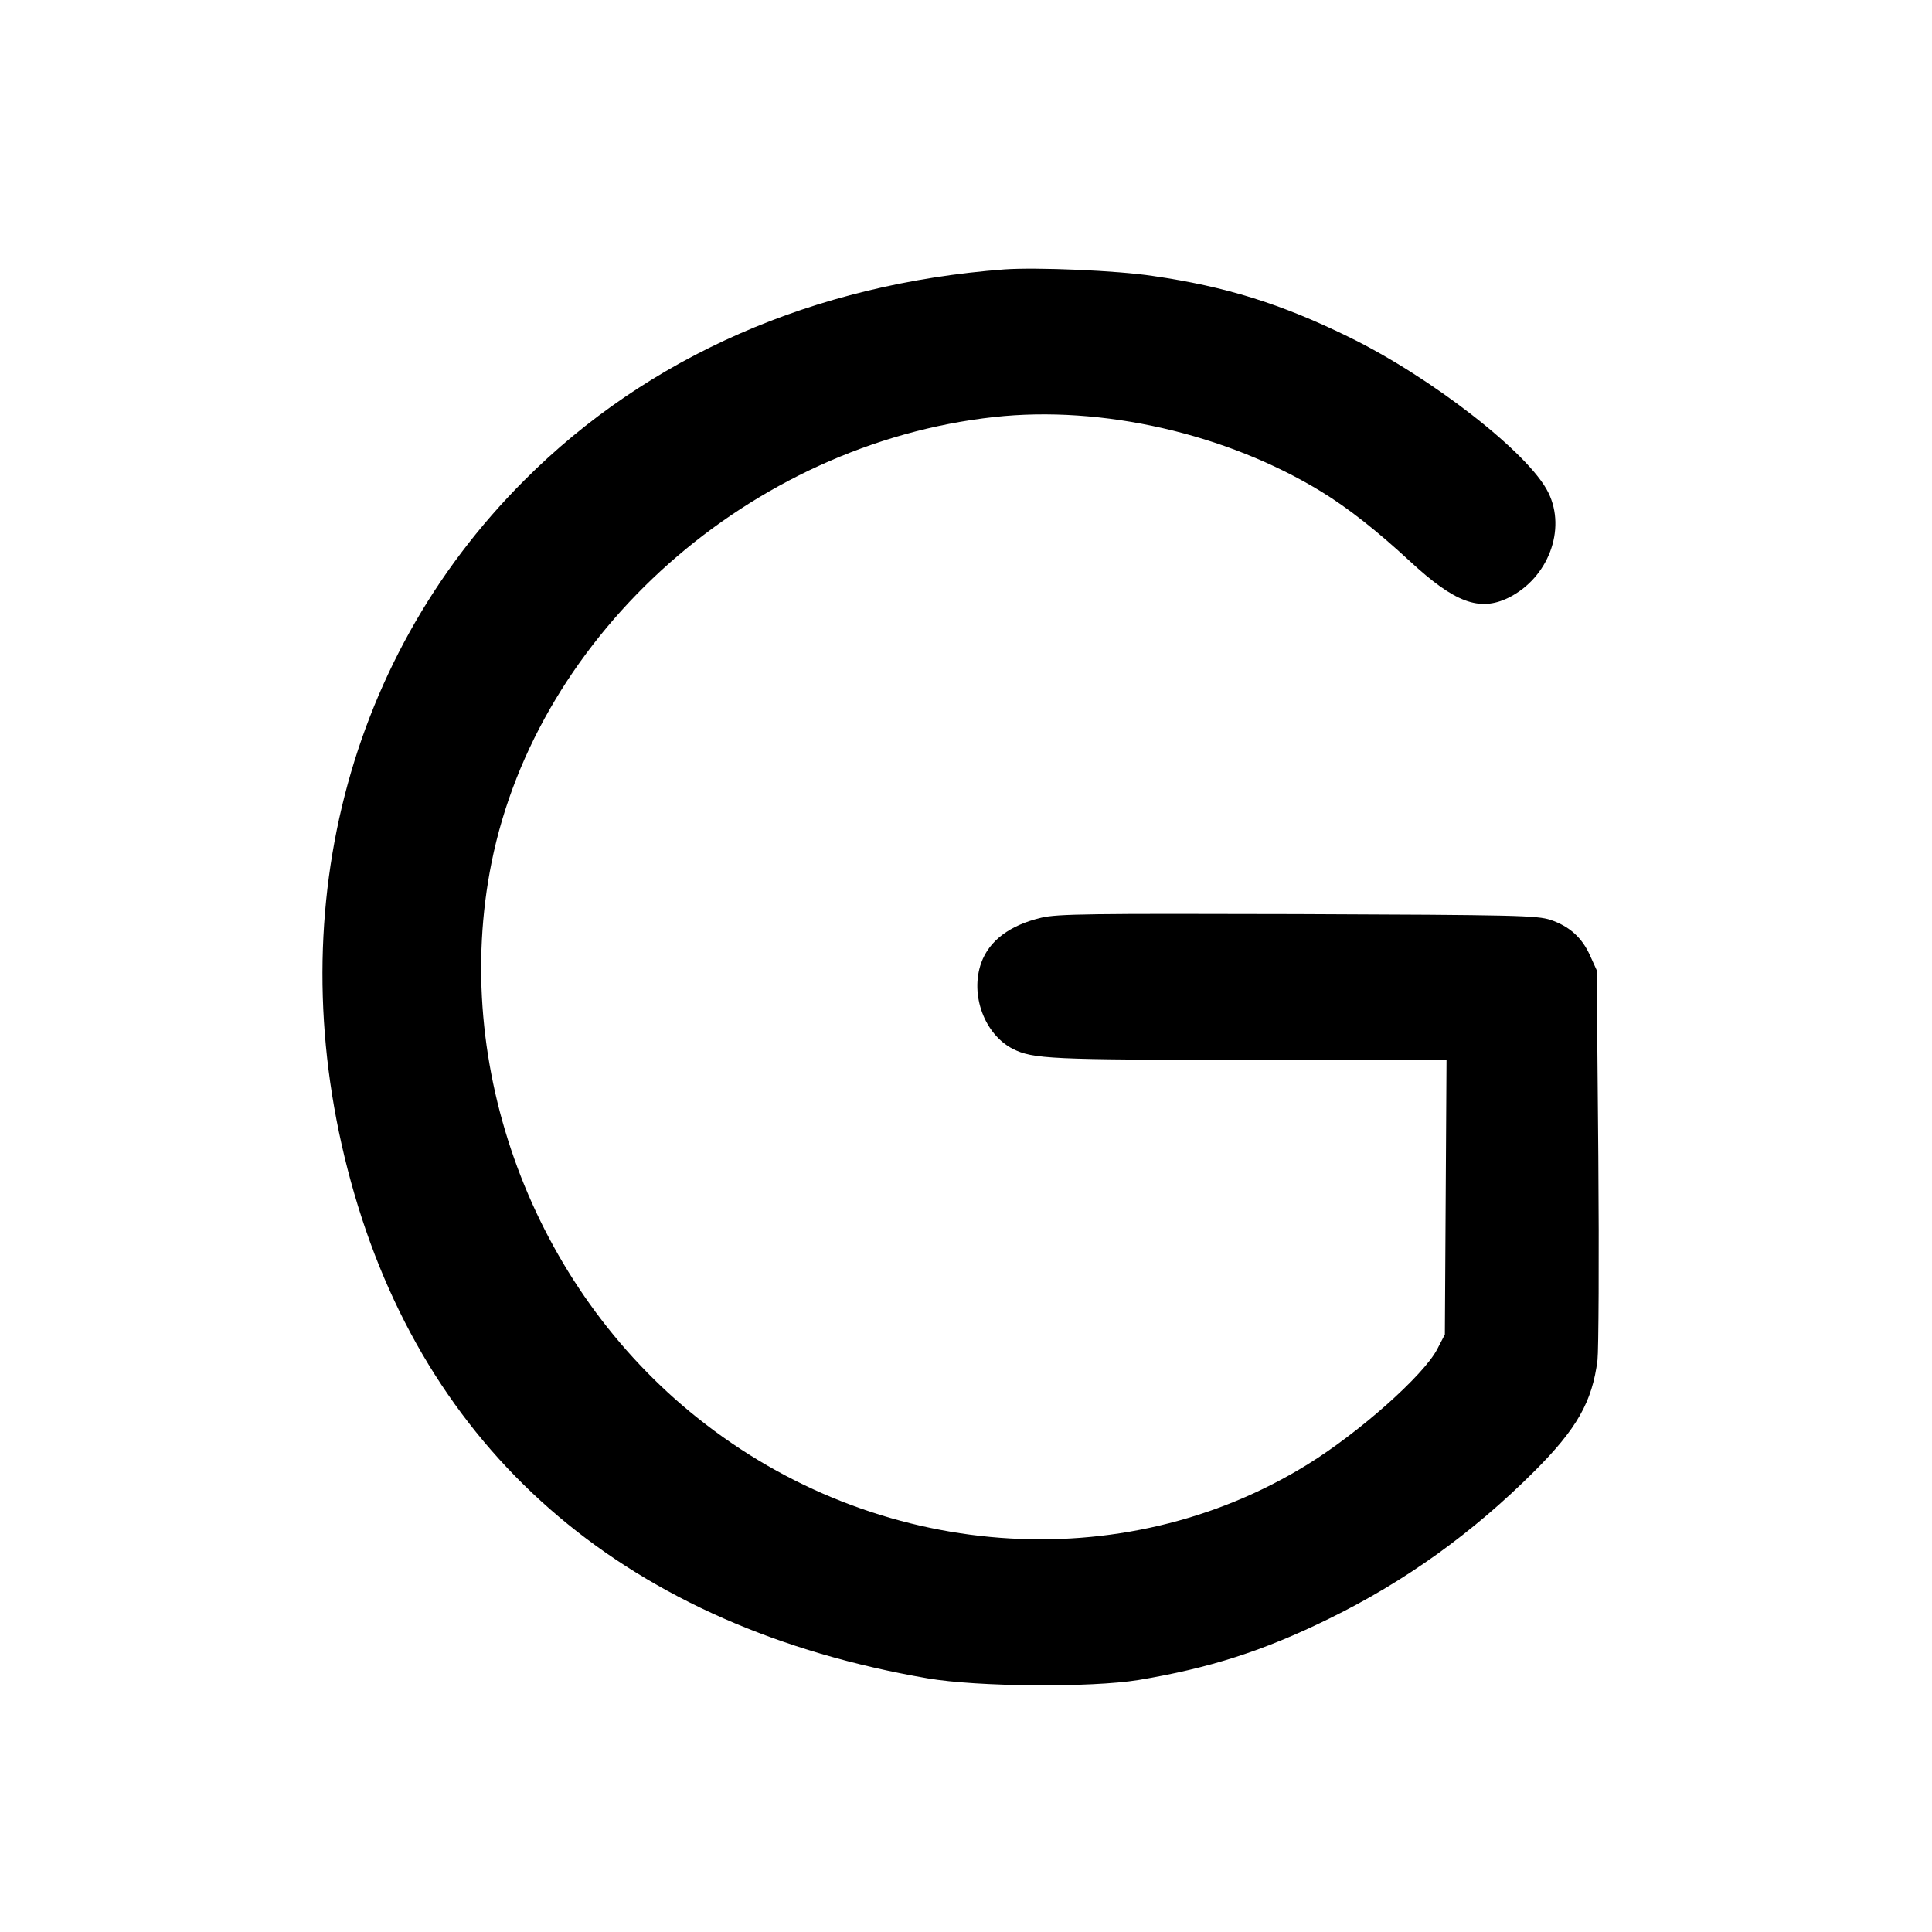 <?xml version="1.0" standalone="no"?>
<!DOCTYPE svg PUBLIC "-//W3C//DTD SVG 20010904//EN"
 "http://www.w3.org/TR/2001/REC-SVG-20010904/DTD/svg10.dtd">
<svg version="1.0" xmlns="http://www.w3.org/2000/svg"
 width="700pt" height="700pt" viewBox="0 0 700 700"
 preserveAspectRatio="xMidYMid meet">
<g transform="translate(0,700) scale(0.1,-0.1)"
fill="#000000" stroke="none">
<path d="M3640 6024 c-691 -52 -1293 -316 -1740 -764 -664 -663 -894 -1630
-616 -2586 279 -961 1001 -1570 2077 -1755 181 -31 591 -34 764 -6 257 43 452
105 690 222 276 135 521 311 745 535 153 153 209 251 228 402 4 35 6 367 3
738 l-6 675 -24 53 c-29 65 -75 106 -143 129 -49 16 -120 18 -915 21 -755 2
-871 1 -930 -13 -114 -27 -189 -83 -218 -164 -41 -116 12 -258 114 -311 74
-37 135 -40 863 -40 l709 0 -3 -497 -3 -498 -28 -54 c-50 -95 -281 -300 -468
-416 -673 -417 -1563 -350 -2211 167 -599 477 -895 1276 -747 2013 168 834
939 1517 1821 1614 390 43 841 -60 1185 -270 98 -60 203 -143 322 -253 161
-149 251 -183 356 -132 144 71 211 247 145 381 -69 142 -425 419 -725 565
-243 119 -444 182 -707 220 -130 20 -423 32 -538 24z"/>
</g>
</svg>
